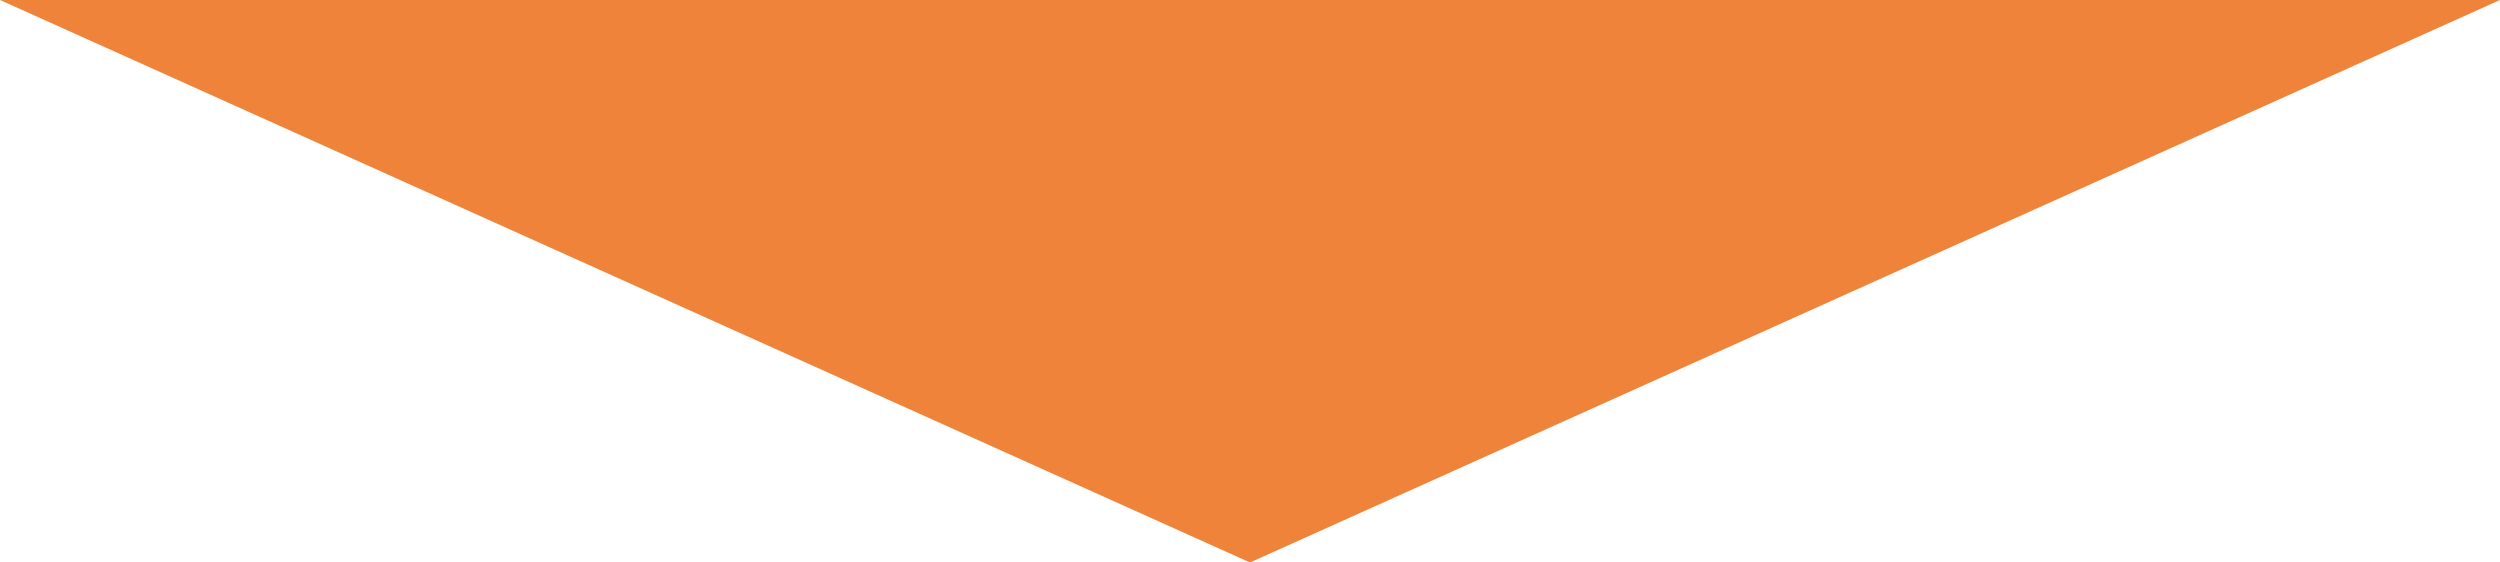 <?xml version="1.0" encoding="UTF-8"?>
<svg id="uuid-dd82c22f-fba9-43ab-bb76-04fb5084435b" data-name="レイヤー 2" xmlns="http://www.w3.org/2000/svg" viewBox="0 0 200 45">
  <defs>
    <style>
      .uuid-27c22130-2398-4245-b202-0d01aa86377e {
        fill: #ef833a;
      }
    </style>
  </defs>
  <g id="uuid-ff03fd17-1ee8-43c7-b7c3-7c21c7356c50" data-name="テキスト">
    <polygon class="uuid-27c22130-2398-4245-b202-0d01aa86377e" points="200 0 100 45 0 0 200 0"/>
  </g>
</svg>